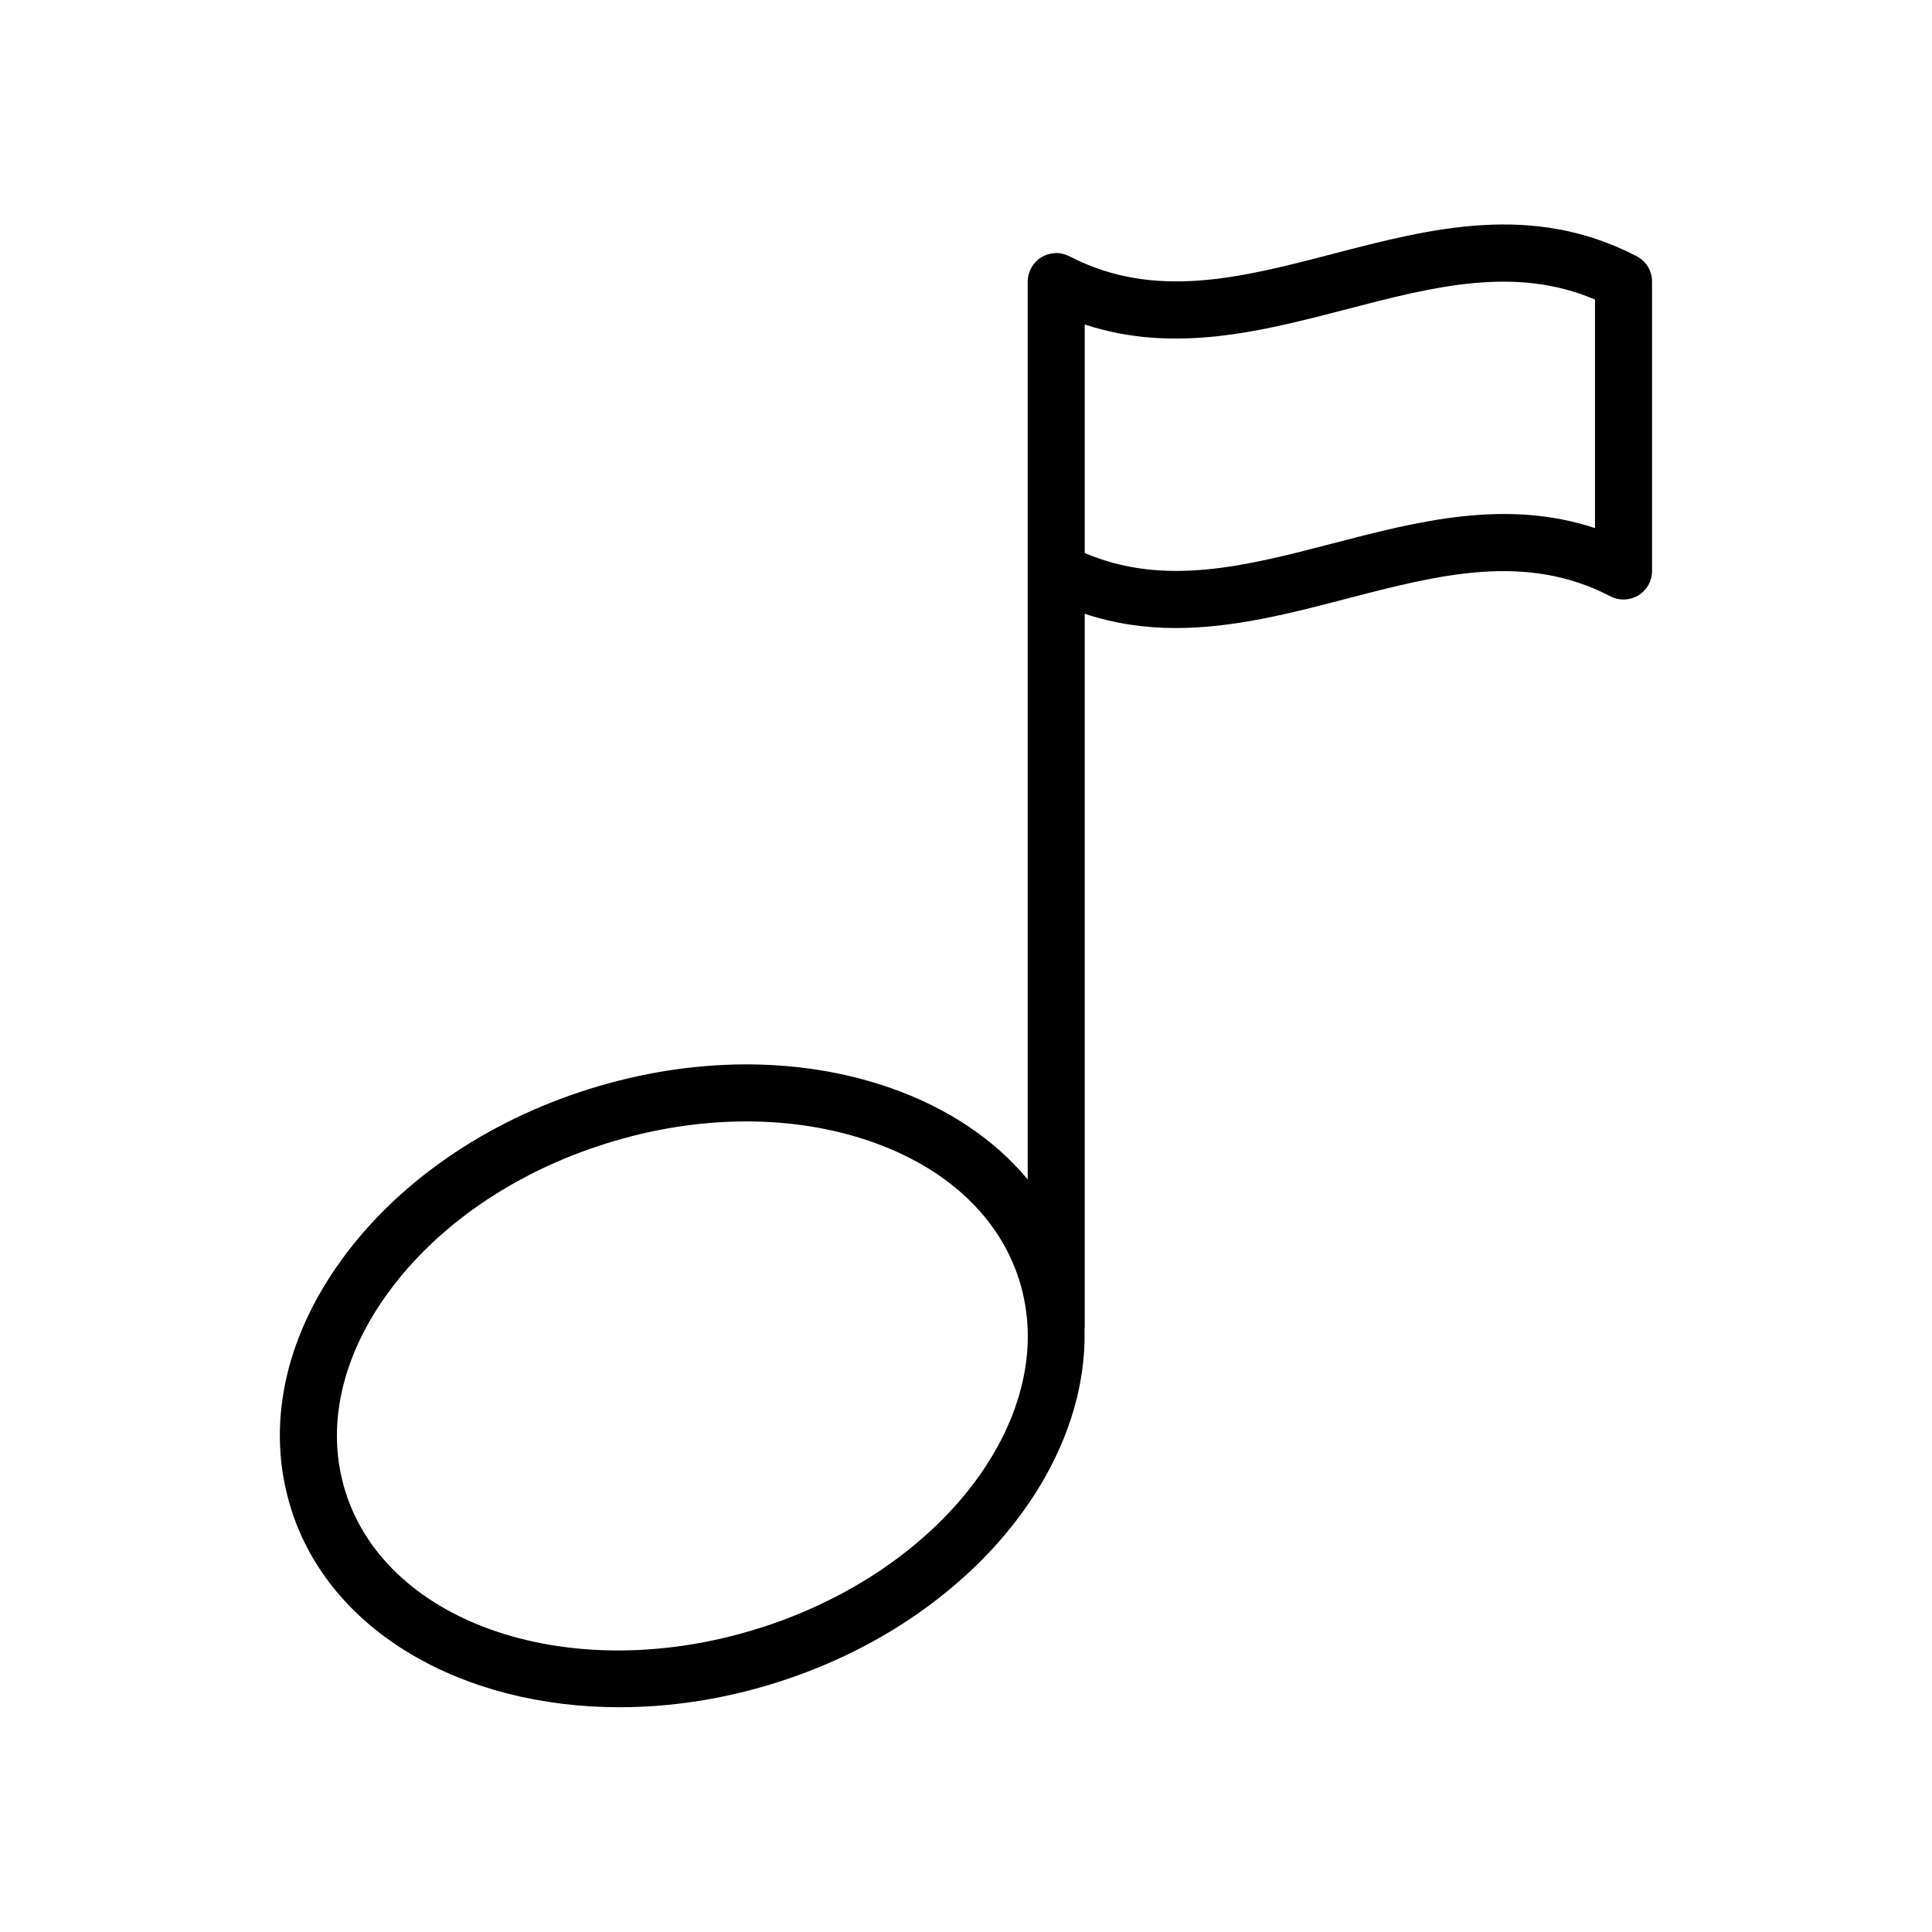 <?xml version="1.0" encoding="UTF-8"?>
<!-- Uploaded to: SVG Repo, www.svgrepo.com, Generator: SVG Repo Mixer Tools -->
<svg fill="#000000" width="800px" height="800px" version="1.1" viewBox="144 144 512 512" xmlns="http://www.w3.org/2000/svg">
 <path d="m221.12 543.79c10.277 32.801 45.684 52.645 87.055 52.645 13.367 0 27.359-2.07 41.324-6.445 49.598-15.543 82.828-55.129 81.91-93.668 0.012-0.184 0.055-0.359 0.055-0.551v-189.11c8.117 2.68 16.168 3.777 24.148 3.777 15.391 0 30.527-3.938 45.371-7.805 24.328-6.328 47.297-12.309 69.781-0.609 2.34 1.219 5.152 1.125 7.41-0.242 2.258-1.367 3.637-3.816 3.637-6.461l-0.004-76.719c0-2.82-1.566-5.402-4.07-6.699-27.641-14.387-54.547-7.391-80.566-0.609-24.328 6.332-47.297 12.305-69.781 0.609-0.062-0.031-0.133-0.043-0.195-0.07-0.465-0.227-0.949-0.406-1.461-0.535-0.074-0.02-0.141-0.051-0.215-0.066-0.523-0.113-1.062-0.184-1.617-0.184-0.051 0-0.098 0.016-0.152 0.016-0.137 0.004-0.27 0.031-0.402 0.039-0.465 0.035-0.922 0.105-1.359 0.219-0.164 0.043-0.32 0.094-0.48 0.148-0.438 0.145-0.852 0.328-1.246 0.551-0.09 0.051-0.191 0.07-0.281 0.125-0.043 0.023-0.07 0.062-0.109 0.09-0.492 0.312-0.953 0.672-1.359 1.086-0.078 0.078-0.137 0.172-0.207 0.254-0.316 0.352-0.598 0.727-0.844 1.133-0.094 0.156-0.176 0.312-0.258 0.477-0.191 0.379-0.352 0.77-0.477 1.18-0.051 0.16-0.109 0.312-0.148 0.477-0.137 0.57-0.23 1.156-0.23 1.766v237.94c-8.879-10.66-21.332-19.02-36.641-24.328-23.984-8.324-52.23-8.191-79.535 0.375-27.312 8.555-50.582 24.57-65.523 45.082-15.441 21.195-20.246 44.672-13.527 66.109zm279.86-317.87c22.863-5.949 44.527-11.582 65.711-2.535v60.566c-23.773-7.844-46.984-1.801-69.52 4.07-22.859 5.949-44.531 11.582-65.711 2.535v-60.566c23.762 7.832 46.977 1.797 69.52-4.07zm-254.12 260.66c13.047-17.914 33.586-31.965 57.828-39.559 12.41-3.891 24.984-5.836 37.113-5.836 11.566 0 22.73 1.77 32.949 5.312 20.141 6.988 34.121 20.059 39.371 36.805 11.105 35.445-19.914 76.832-69.148 92.262-49.234 15.426-98.332-0.852-109.44-36.289-5.246-16.75-1.227-35.465 11.324-52.695z"/>
</svg>